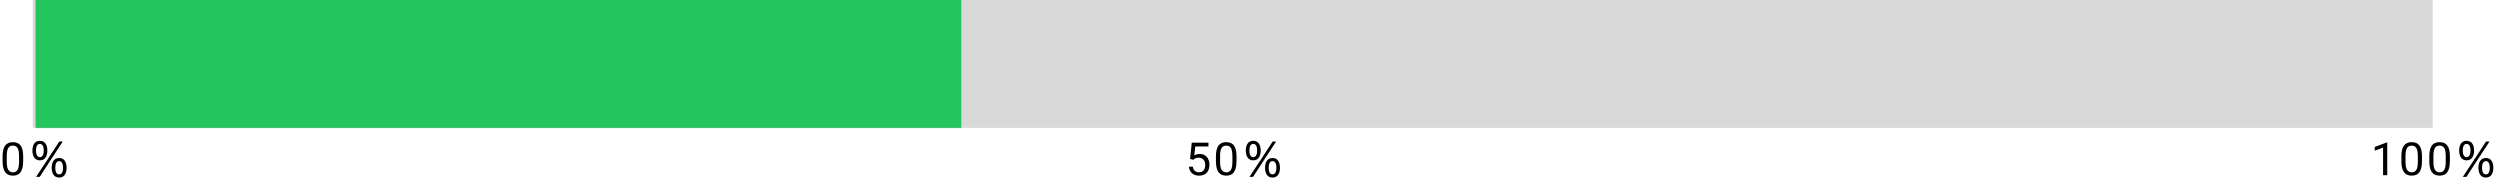 <?xml version="1.0" encoding="UTF-8"?>
<svg id="uuid-c0eac1d3-a435-447e-9ad2-6babbbc7e9fc" data-name="レイヤー 1" xmlns="http://www.w3.org/2000/svg" width="751.79" height="58.55" viewBox="0 0 751.79 58.55">
  <path d="M731.55,0H9.85V38.46H731.55V0Z" style="fill: #d9d9d9; fill-rule: evenodd;"/>
  <path d="M289.09,0H10.69V38.46H289.09V0Z" style="fill: #22c55e; fill-rule: evenodd;"/>
  <g>
    <path d="M717.88,52.69h-1.25v-8.3l-2.51,.92v-1.13l3.57-1.34h.19v9.85Z"/>
    <path d="M728.32,48.51c0,1.46-.25,2.54-.75,3.25-.5,.71-1.28,1.06-2.33,1.06s-1.82-.35-2.32-1.04c-.5-.69-.76-1.73-.78-3.11v-1.66c0-1.44,.25-2.51,.75-3.21,.5-.7,1.28-1.05,2.34-1.05s1.83,.34,2.33,1.01c.5,.68,.75,1.72,.77,3.13v1.62Zm-1.25-1.7c0-1.05-.15-1.82-.44-2.3-.3-.48-.76-.72-1.41-.72s-1.1,.24-1.39,.72c-.29,.48-.44,1.22-.45,2.21v1.99c0,1.06,.15,1.84,.46,2.35,.31,.5,.77,.76,1.4,.76s1.07-.24,1.37-.71c.3-.48,.45-1.23,.47-2.25v-2.04Z"/>
    <path d="M736.71,48.51c0,1.46-.25,2.54-.75,3.25-.5,.71-1.28,1.06-2.33,1.06s-1.82-.35-2.32-1.04c-.5-.69-.76-1.73-.78-3.11v-1.66c0-1.44,.25-2.51,.75-3.21,.5-.7,1.28-1.05,2.34-1.05s1.83,.34,2.33,1.01c.5,.68,.75,1.72,.77,3.13v1.62Zm-1.25-1.7c0-1.05-.15-1.82-.44-2.3-.3-.48-.76-.72-1.41-.72s-1.1,.24-1.39,.72c-.29,.48-.44,1.22-.45,2.21v1.99c0,1.06,.15,1.84,.46,2.35,.31,.5,.77,.76,1.4,.76s1.07-.24,1.37-.71c.3-.48,.45-1.23,.47-2.25v-2.04Z"/>
    <path d="M739.51,45.28c0-1.31,.45-2.94,2.24-2.94s2.25,1.62,2.25,2.94-.47,2.94-2.25,2.94-2.24-1.64-2.24-2.94Zm3.41-.01c0-.83-.19-2-1.17-2s-1.16,1.17-1.16,2,.2,1.99,1.16,1.99,1.17-1.14,1.17-1.99Zm-2.31,7.92l3.61-5.47,3.37-5.16h1.05l-3.65,5.56-3.29,5.07h-1.09Zm4.69-2.73c0-1.31,.46-2.95,2.25-2.95s2.24,1.64,2.24,2.95-.46,2.94-2.24,2.94-2.25-1.64-2.25-2.94Zm3.41-.01c0-.85-.2-2-1.16-2s-1.16,1.16-1.16,2,.18,1.99,1.16,1.99,1.16-1.16,1.16-1.99Z"/>
  </g>
  <g>
    <path d="M6.96,48.51c0,1.46-.25,2.54-.75,3.25-.5,.71-1.28,1.06-2.33,1.06s-1.82-.35-2.32-1.04c-.5-.69-.76-1.73-.78-3.11v-1.66c0-1.44,.25-2.51,.75-3.21,.5-.7,1.28-1.05,2.34-1.05s1.83,.34,2.33,1.01c.5,.68,.75,1.72,.77,3.13v1.62Zm-1.24-1.7c0-1.05-.15-1.82-.44-2.3-.3-.48-.76-.72-1.41-.72s-1.1,.24-1.39,.72c-.29,.48-.44,1.22-.45,2.21v1.99c0,1.06,.15,1.84,.46,2.35s.77,.76,1.4,.76,1.07-.24,1.37-.71,.45-1.23,.47-2.25v-2.04Z"/>
    <path d="M9.75,45.28c0-1.31,.45-2.94,2.24-2.94s2.25,1.62,2.25,2.94-.47,2.94-2.25,2.94-2.24-1.64-2.24-2.94Zm3.41-.01c0-.83-.19-2-1.17-2s-1.16,1.17-1.16,2,.2,1.99,1.16,1.99,1.17-1.14,1.17-1.99Zm-2.31,7.92l3.61-5.47,3.37-5.16h1.05l-3.65,5.56-3.29,5.07h-1.09Zm4.69-2.73c0-1.31,.46-2.95,2.25-2.95s2.24,1.64,2.24,2.95-.45,2.94-2.24,2.94-2.25-1.64-2.25-2.94Zm3.41-.01c0-.85-.2-2-1.16-2s-1.16,1.16-1.16,2,.18,1.99,1.16,1.99,1.16-1.16,1.16-1.99Z"/>
  </g>
  <g>
    <path d="M357.88,47.78l.5-4.88h5.02v1.15h-3.96l-.3,2.67c.48-.28,1.02-.42,1.64-.42,.89,0,1.6,.29,2.12,.88,.53,.59,.79,1.39,.79,2.39s-.27,1.8-.82,2.38c-.54,.58-1.31,.87-2.29,.87-.87,0-1.57-.24-2.12-.72s-.86-1.14-.94-1.99h1.18c.08,.56,.28,.98,.6,1.27,.32,.28,.75,.43,1.28,.43,.58,0,1.03-.2,1.36-.59,.33-.39,.49-.94,.49-1.63,0-.65-.18-1.18-.54-1.58-.36-.4-.83-.59-1.42-.59-.54,0-.97,.12-1.28,.36l-.33,.27-1-.25Z"/>
    <path d="M371.83,48.51c0,1.46-.25,2.54-.75,3.25-.5,.71-1.28,1.06-2.33,1.06s-1.82-.35-2.32-1.04c-.5-.69-.76-1.73-.78-3.11v-1.66c0-1.44,.25-2.51,.75-3.21,.5-.7,1.28-1.05,2.34-1.05s1.83,.34,2.33,1.01c.5,.68,.75,1.72,.77,3.13v1.62Zm-1.24-1.7c0-1.05-.15-1.82-.44-2.3s-.76-.72-1.41-.72-1.1,.24-1.39,.72c-.29,.48-.44,1.22-.45,2.21v1.99c0,1.06,.15,1.84,.46,2.35s.77,.76,1.4,.76,1.07-.24,1.37-.71,.45-1.23,.47-2.25v-2.04Z"/>
    <path d="M374.63,45.28c0-1.31,.45-2.94,2.24-2.94s2.25,1.62,2.25,2.94-.47,2.94-2.25,2.94-2.24-1.64-2.24-2.94Zm3.41-.01c0-.83-.19-2-1.17-2s-1.16,1.17-1.16,2,.2,1.99,1.16,1.99,1.17-1.14,1.17-1.99Zm-2.31,7.92l3.61-5.47,3.37-5.16h1.05l-3.65,5.56-3.29,5.07h-1.09Zm4.69-2.73c0-1.31,.46-2.95,2.25-2.95s2.24,1.64,2.24,2.95-.45,2.94-2.24,2.94-2.25-1.64-2.25-2.94Zm3.41-.01c0-.85-.2-2-1.16-2s-1.16,1.16-1.16,2,.18,1.99,1.16,1.99,1.16-1.16,1.16-1.99Z"/>
  </g>
</svg>
